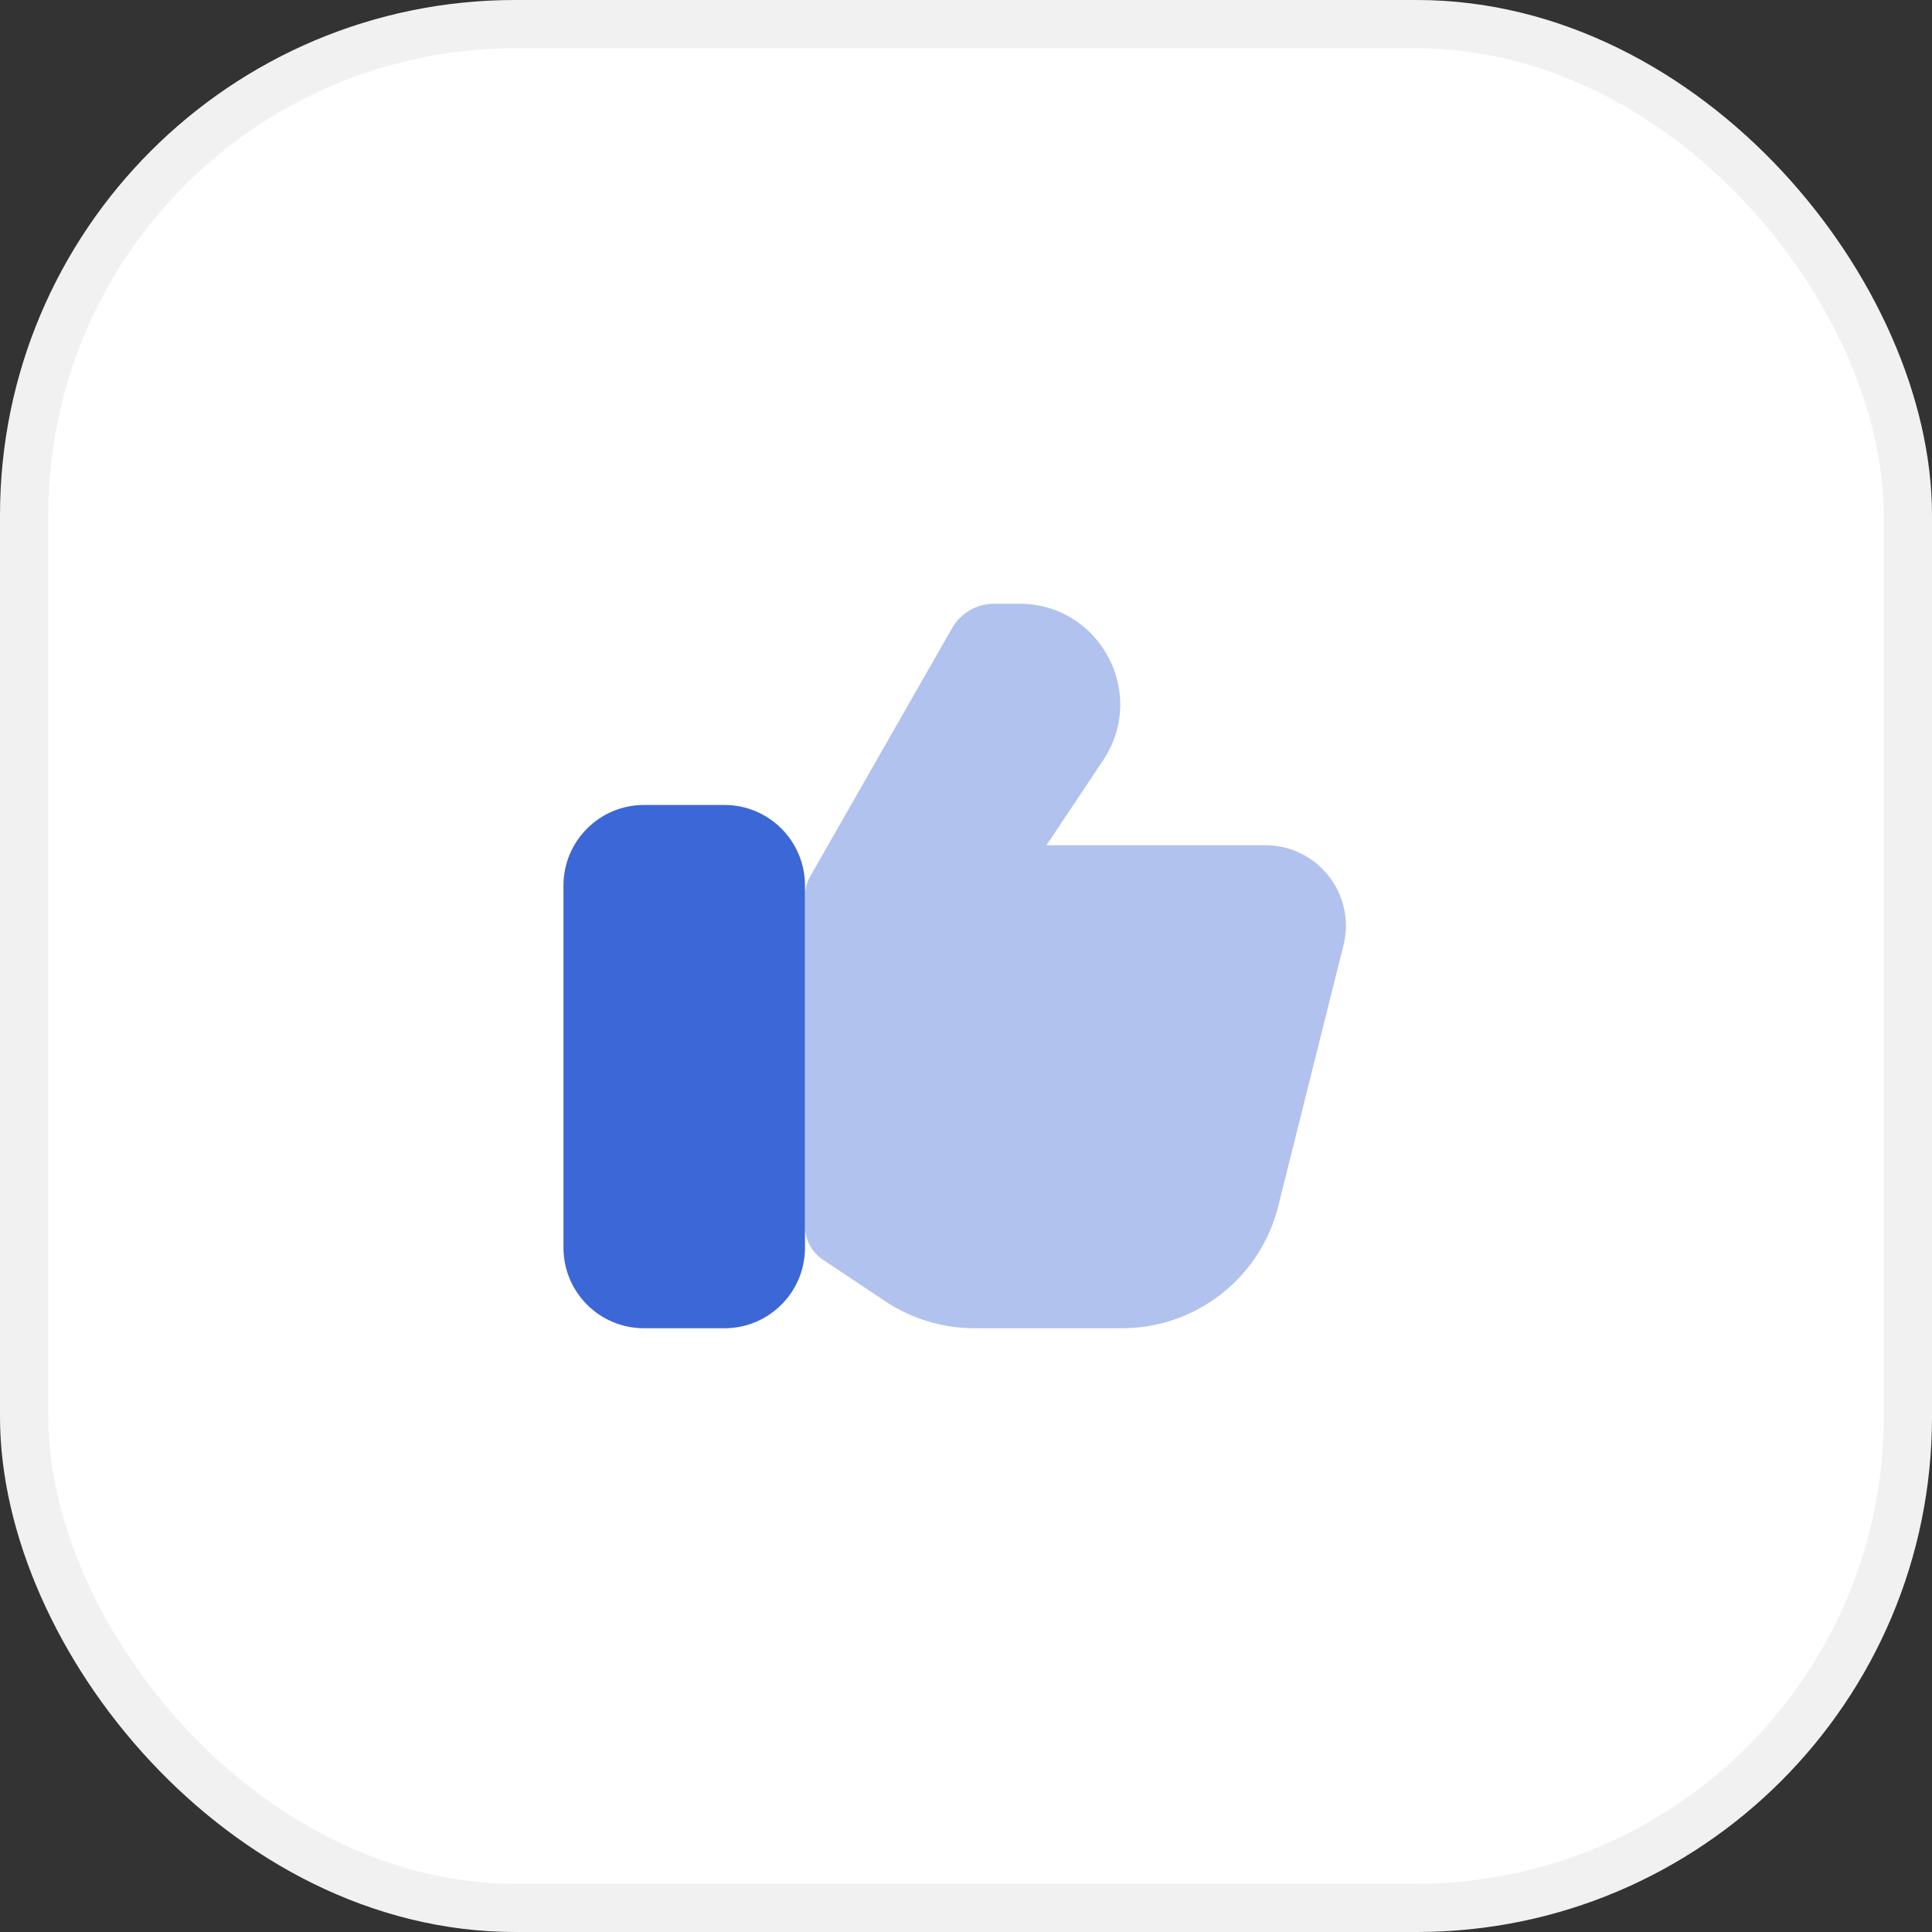 <?xml version="1.0" encoding="UTF-8"?> <svg xmlns="http://www.w3.org/2000/svg" width="40" height="40" viewBox="0 0 40 40" fill="none"><rect x="0" y="0" width="40" height="40" fill="#333333" stroke="none"/><rect x="0.5" y="0.5" width="39" height="39" rx="10.167" fill="white"></rect><rect x="0.5" y="0.5" width="39" height="39" rx="10.167" stroke="#F1F1F1"></rect><path d="M15 16.666H13.333C12.413 16.666 11.666 17.413 11.666 18.333V25.833C11.666 26.754 12.413 27.5 13.333 27.5H15C15.92 27.5 16.666 26.754 16.666 25.833V18.333C16.666 17.413 15.92 16.666 15 16.666Z" fill="#3C67D6"></path><path opacity="0.4" d="M23.231 27.5H20.176C19.518 27.5 18.874 27.305 18.327 26.94L17.038 26.081C16.806 25.926 16.666 25.666 16.666 25.387V18.555C16.666 18.41 16.704 18.267 16.776 18.141L19.712 13.004C19.89 12.692 20.221 12.5 20.58 12.5H21.107C22.771 12.5 23.764 14.354 22.84 15.739L21.666 17.5H26.198C27.283 17.5 28.078 18.519 27.815 19.571L26.464 24.975C26.093 26.459 24.76 27.5 23.231 27.5Z" fill="#3C67D6"></path></svg> 